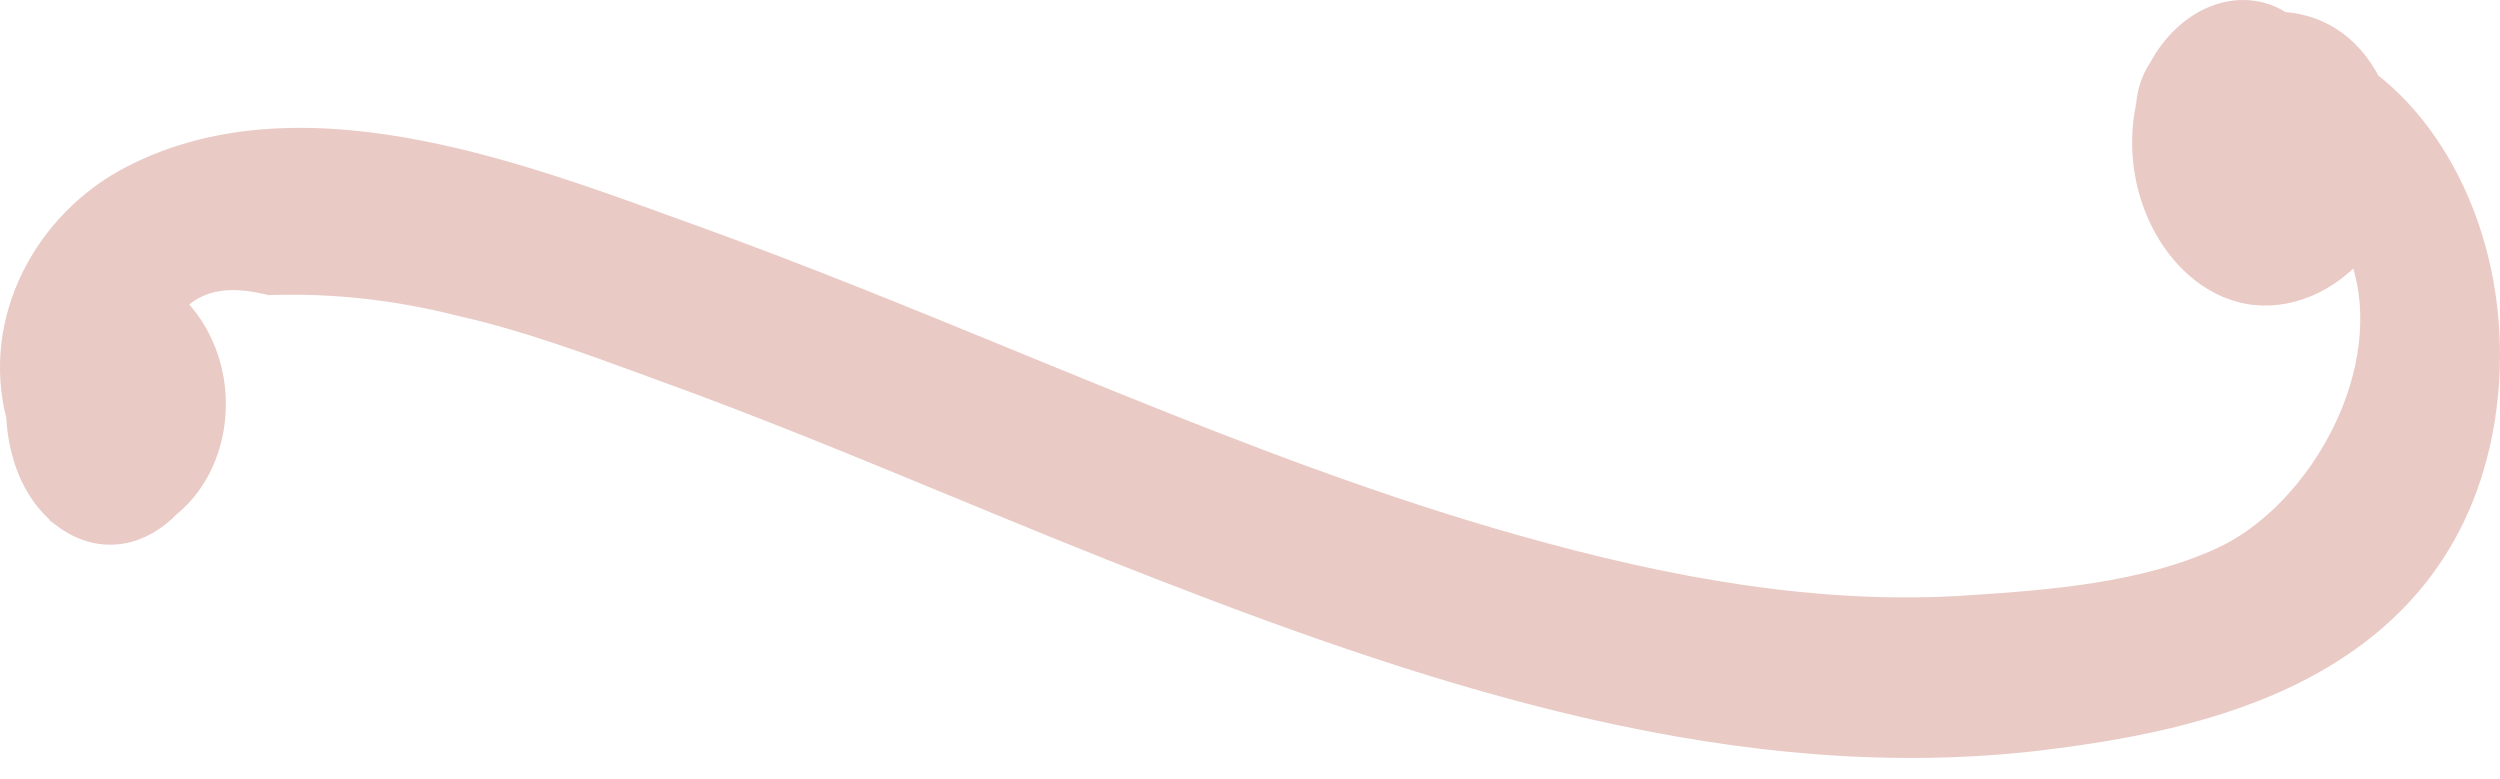 <svg xmlns="http://www.w3.org/2000/svg" width="77" height="24" viewBox="0 0 77 24" fill="none"><path d="M69.436 8.893C70.641 9.032 71.885 8.393 72.65 7.317C73.439 8.968 73.328 10.913 72.615 12.711C71.791 14.786 70.201 16.569 68.455 17.355L68.453 17.356C66.07 18.443 63.225 18.668 60.608 18.838L60.607 18.839C55.98 19.144 51.293 18.284 46.715 16.99L46.714 16.99C42.451 15.796 38.259 14.187 34.065 12.488C33.05 12.078 32.036 11.662 31.02 11.245C27.842 9.942 24.652 8.634 21.438 7.474L21.438 7.474C21.137 7.366 20.829 7.254 20.513 7.139C18.242 6.314 15.6 5.354 12.941 4.831C9.913 4.236 6.779 4.187 4.079 5.607C1.546 6.934 -0.075 9.87 0.69 12.799C0.745 13.907 1.13 15.065 2.022 15.771L2.022 15.772L2.026 15.775C2.561 16.189 3.141 16.343 3.709 16.251C4.251 16.164 4.726 15.863 5.108 15.467C5.91 14.824 6.457 13.723 6.457 12.439C6.457 11.198 5.918 10.068 5.127 9.385C5.439 9 5.799 8.743 6.208 8.595C6.745 8.4 7.418 8.375 8.26 8.572L8.323 8.587L8.388 8.585C10.361 8.53 12.293 8.751 14.25 9.249L14.25 9.249L14.263 9.252C16.226 9.696 18.174 10.411 20.141 11.133C20.265 11.178 20.389 11.223 20.513 11.269L20.515 11.27C23.524 12.357 26.48 13.578 29.445 14.802C31.578 15.682 33.714 16.565 35.878 17.401C44.547 20.766 53.691 23.723 62.909 22.604L62.911 22.604C65.165 22.321 68.191 21.84 70.814 20.47C73.46 19.087 75.706 16.79 76.341 12.916L76.341 12.914C77.019 8.69 75.465 4.662 72.86 2.653C72.545 2.034 72.132 1.581 71.644 1.283C71.2 1.013 70.717 0.885 70.229 0.861C69.623 0.439 68.912 0.409 68.275 0.658C67.611 0.918 67.029 1.475 66.65 2.198C66.439 2.5 66.319 2.878 66.289 3.265C66.004 4.592 66.25 5.91 66.82 6.936C67.39 7.963 68.322 8.754 69.432 8.893L69.436 8.893Z" fill="#E9CAC5" stroke="#E9CAC5"></path></svg>